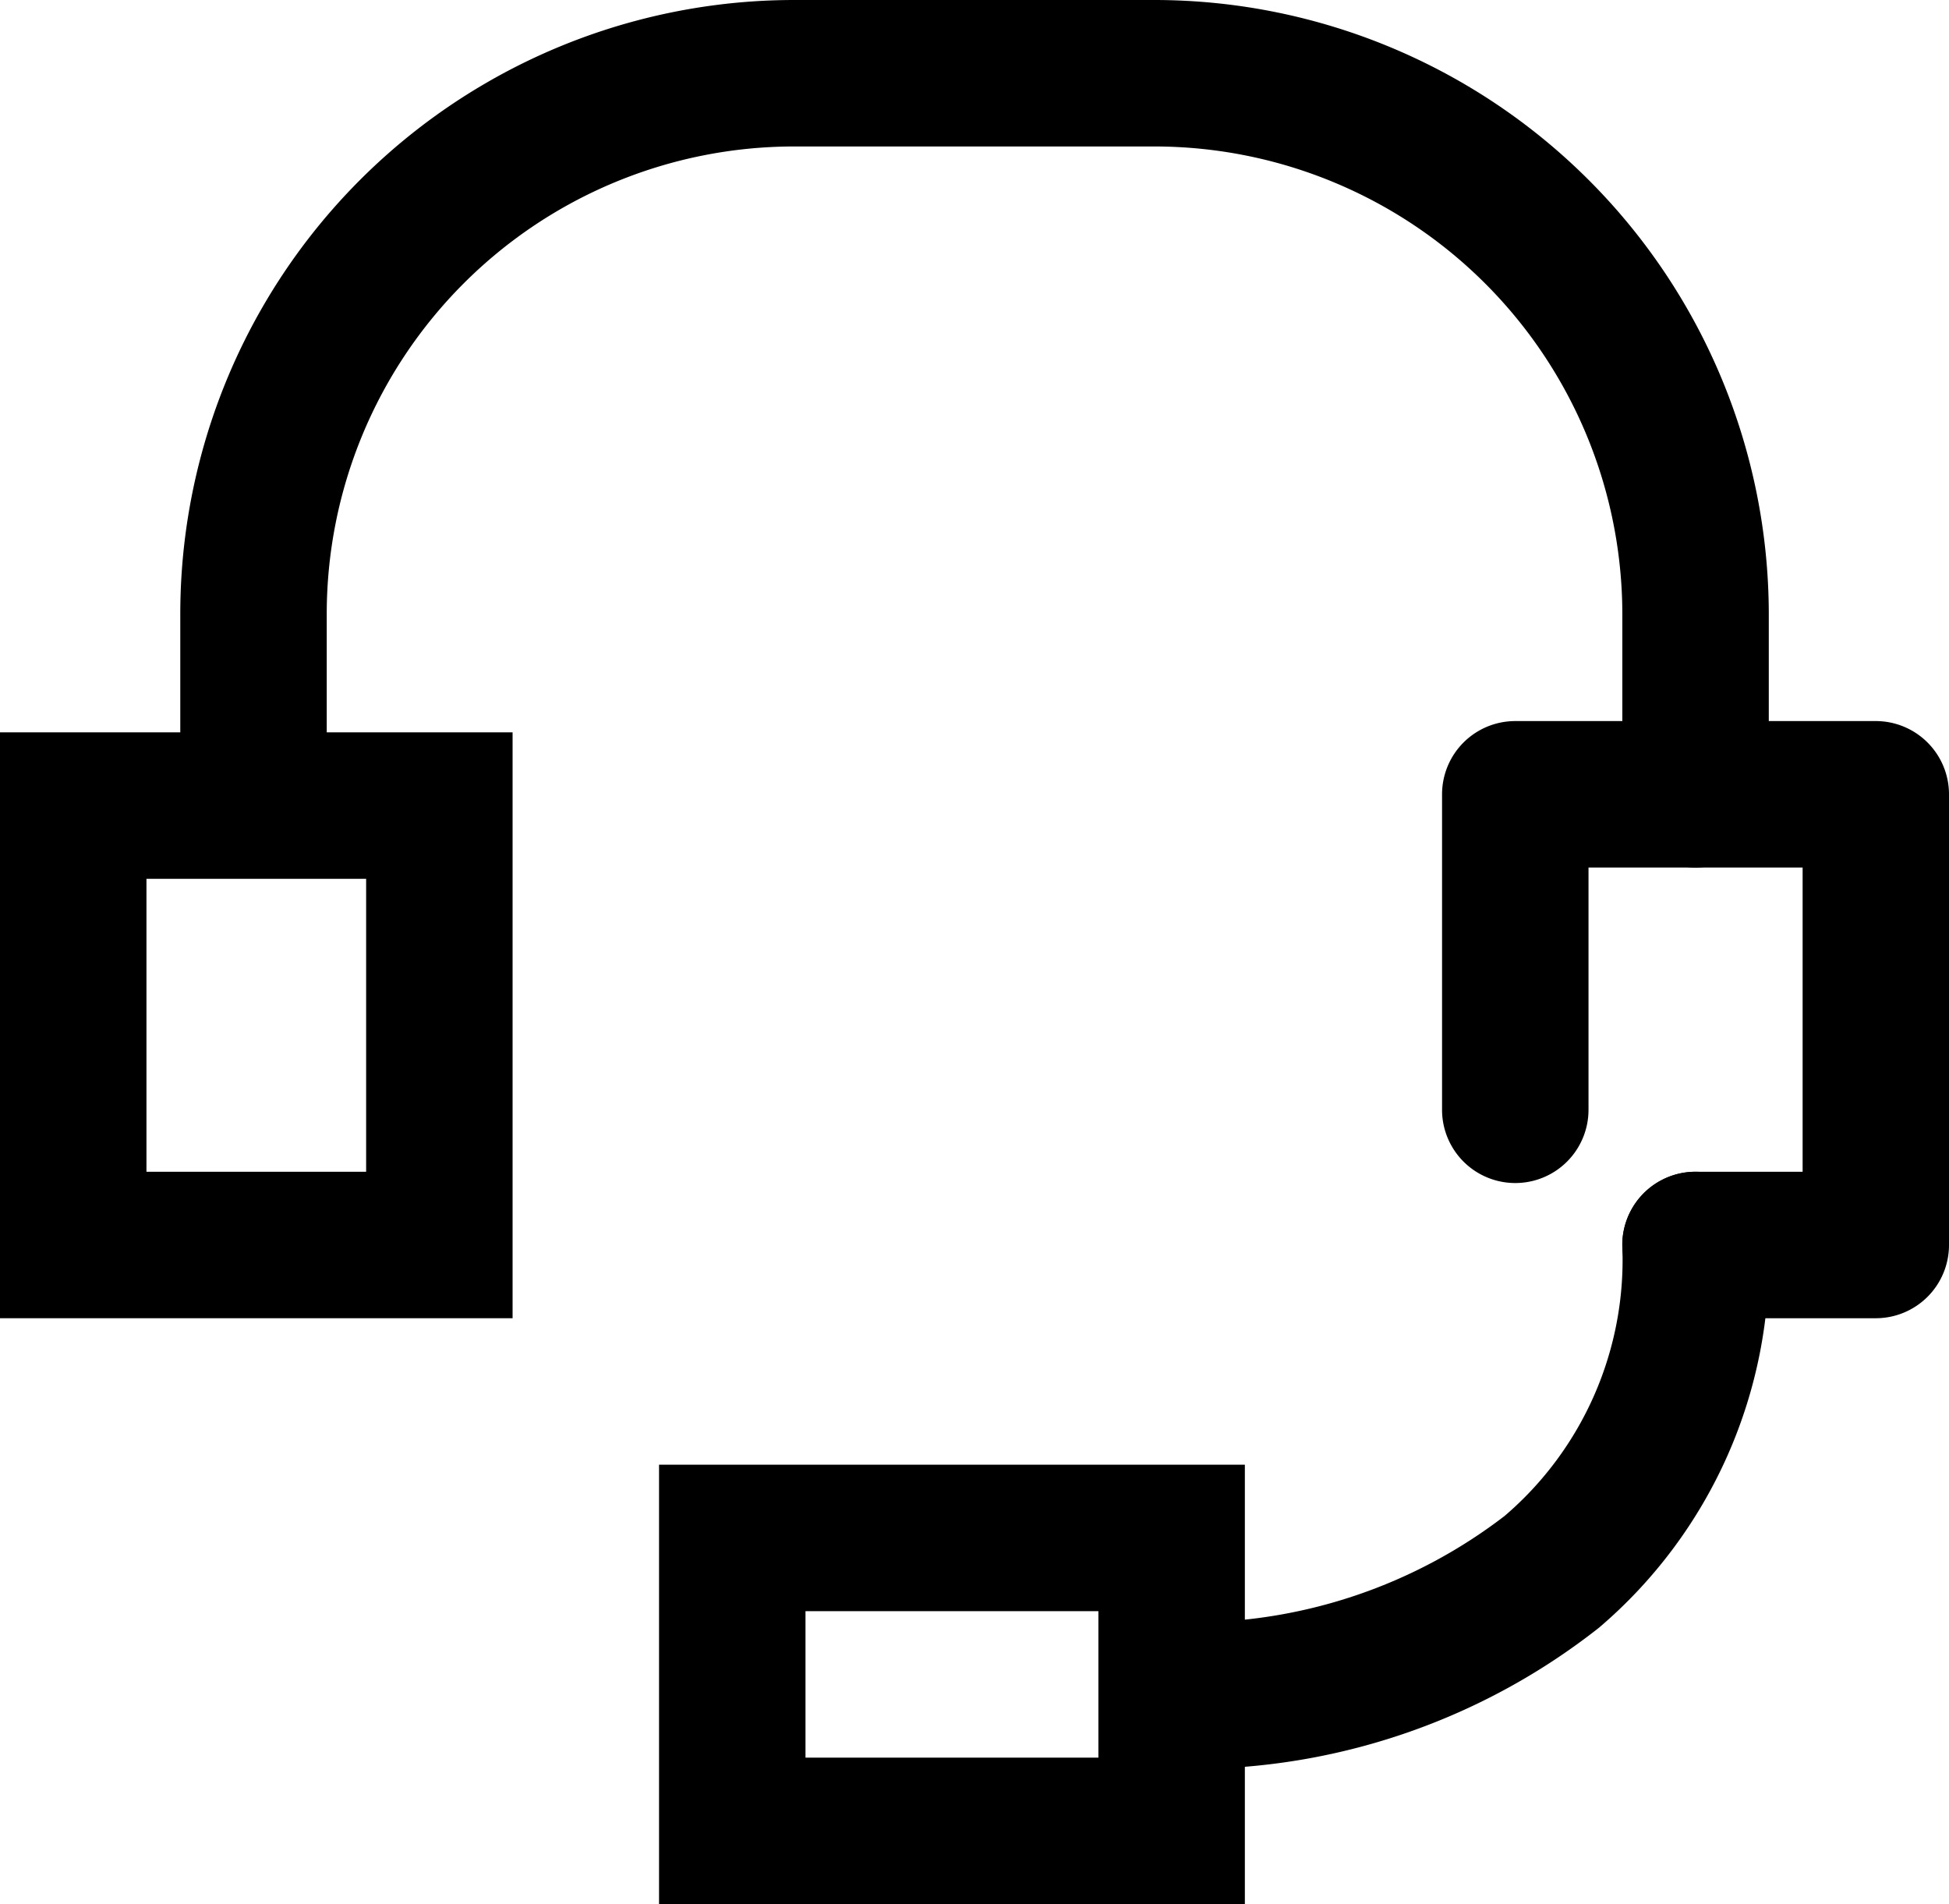 <svg xmlns="http://www.w3.org/2000/svg" width="26.616" height="26" viewBox="0 0 26.616 26">
  <g id="icon_contact" transform="translate(-3 -5)">
    <path id="パス_181" data-name="パス 181" d="M-1-1H6V7H-1ZM4,1H1V5H4Z" transform="translate(4 16)"/>
    <path id="パス_30" data-name="パス 30" d="M40.923,29.154H38.462a1,1,0,0,1,0-2h1.462V23H37v3.308a1,1,0,1,1-2,0V22a1,1,0,0,1,1-1h4.923a1,1,0,0,1,1,1v6.154A1,1,0,0,1,40.923,29.154Z" transform="translate(-12.307 -6.154)"/>
    <path id="パス_31" data-name="パス 31" d="M27.693,16.846a1,1,0,0,1-1-1V13.385A6.392,6.392,0,0,0,20.308,7H15.385A6.385,6.385,0,0,0,9,13.385v2.462a1,1,0,1,1-2,0V13.385A8.385,8.385,0,0,1,15.385,5h4.923a8.394,8.394,0,0,1,8.385,8.385v2.462A1,1,0,0,1,27.693,16.846Z" transform="translate(-1.538)"/>
    <path id="パス_32" data-name="パス 32" d="M29,39.154a1,1,0,0,1-.051-2A7.03,7.03,0,0,0,33.162,35.7,4.6,4.6,0,0,0,34.769,32a1,1,0,1,1,2,0,6.6,6.6,0,0,1-2.318,5.226,8.993,8.993,0,0,1-5.4,1.927Z" transform="translate(-9.615 -10)"/>
    <path id="パス_180" data-name="パス 180" d="M-1-1H7V5H-1ZM5,1H1V3H5Z" transform="translate(13 26)"/>
  </g>
</svg>
